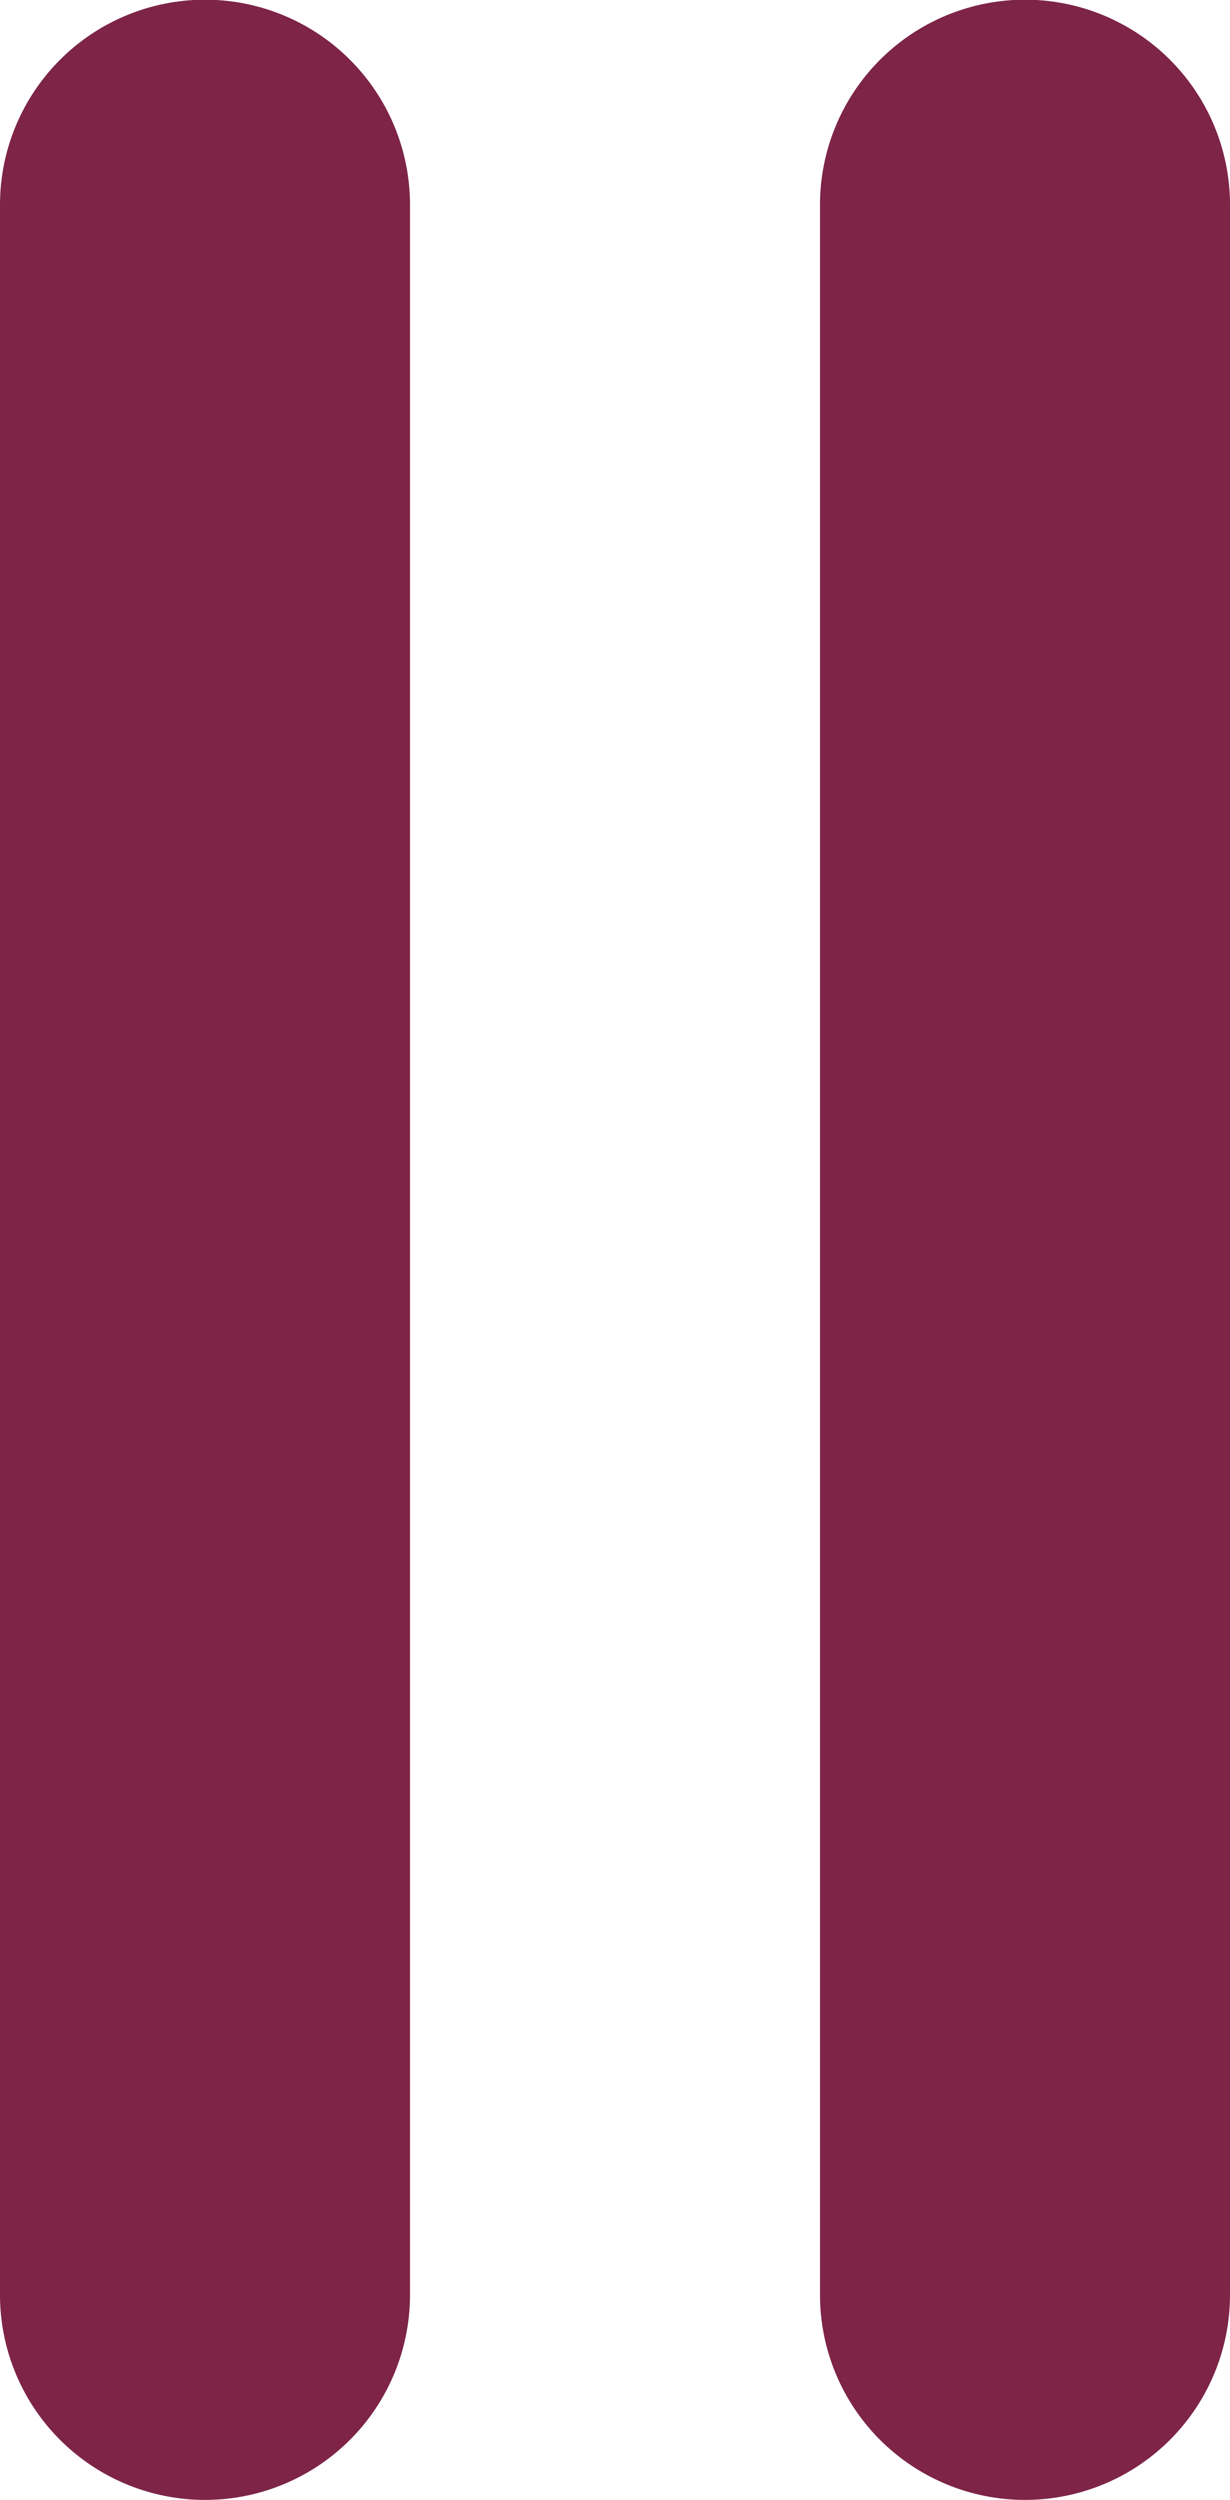<svg xmlns="http://www.w3.org/2000/svg" width="12" height="24.391" viewBox="0 0 12 24.391">
  <g id="Grupo_162432" data-name="Grupo 162432" transform="translate(-334 -1584.5)">
    <path id="Trazado_5665" data-name="Trazado 5665" d="M-661,347.4v20.391" transform="translate(1005 1239.097)" fill="none" stroke="#7d2447" stroke-linecap="round" stroke-width="4"/>
    <path id="Trazado_5666" data-name="Trazado 5666" d="M-661,347.4v20.391" transform="translate(997 1239.097)" fill="none" stroke="#7d2447" stroke-linecap="round" stroke-width="4"/>
  </g>
</svg>
